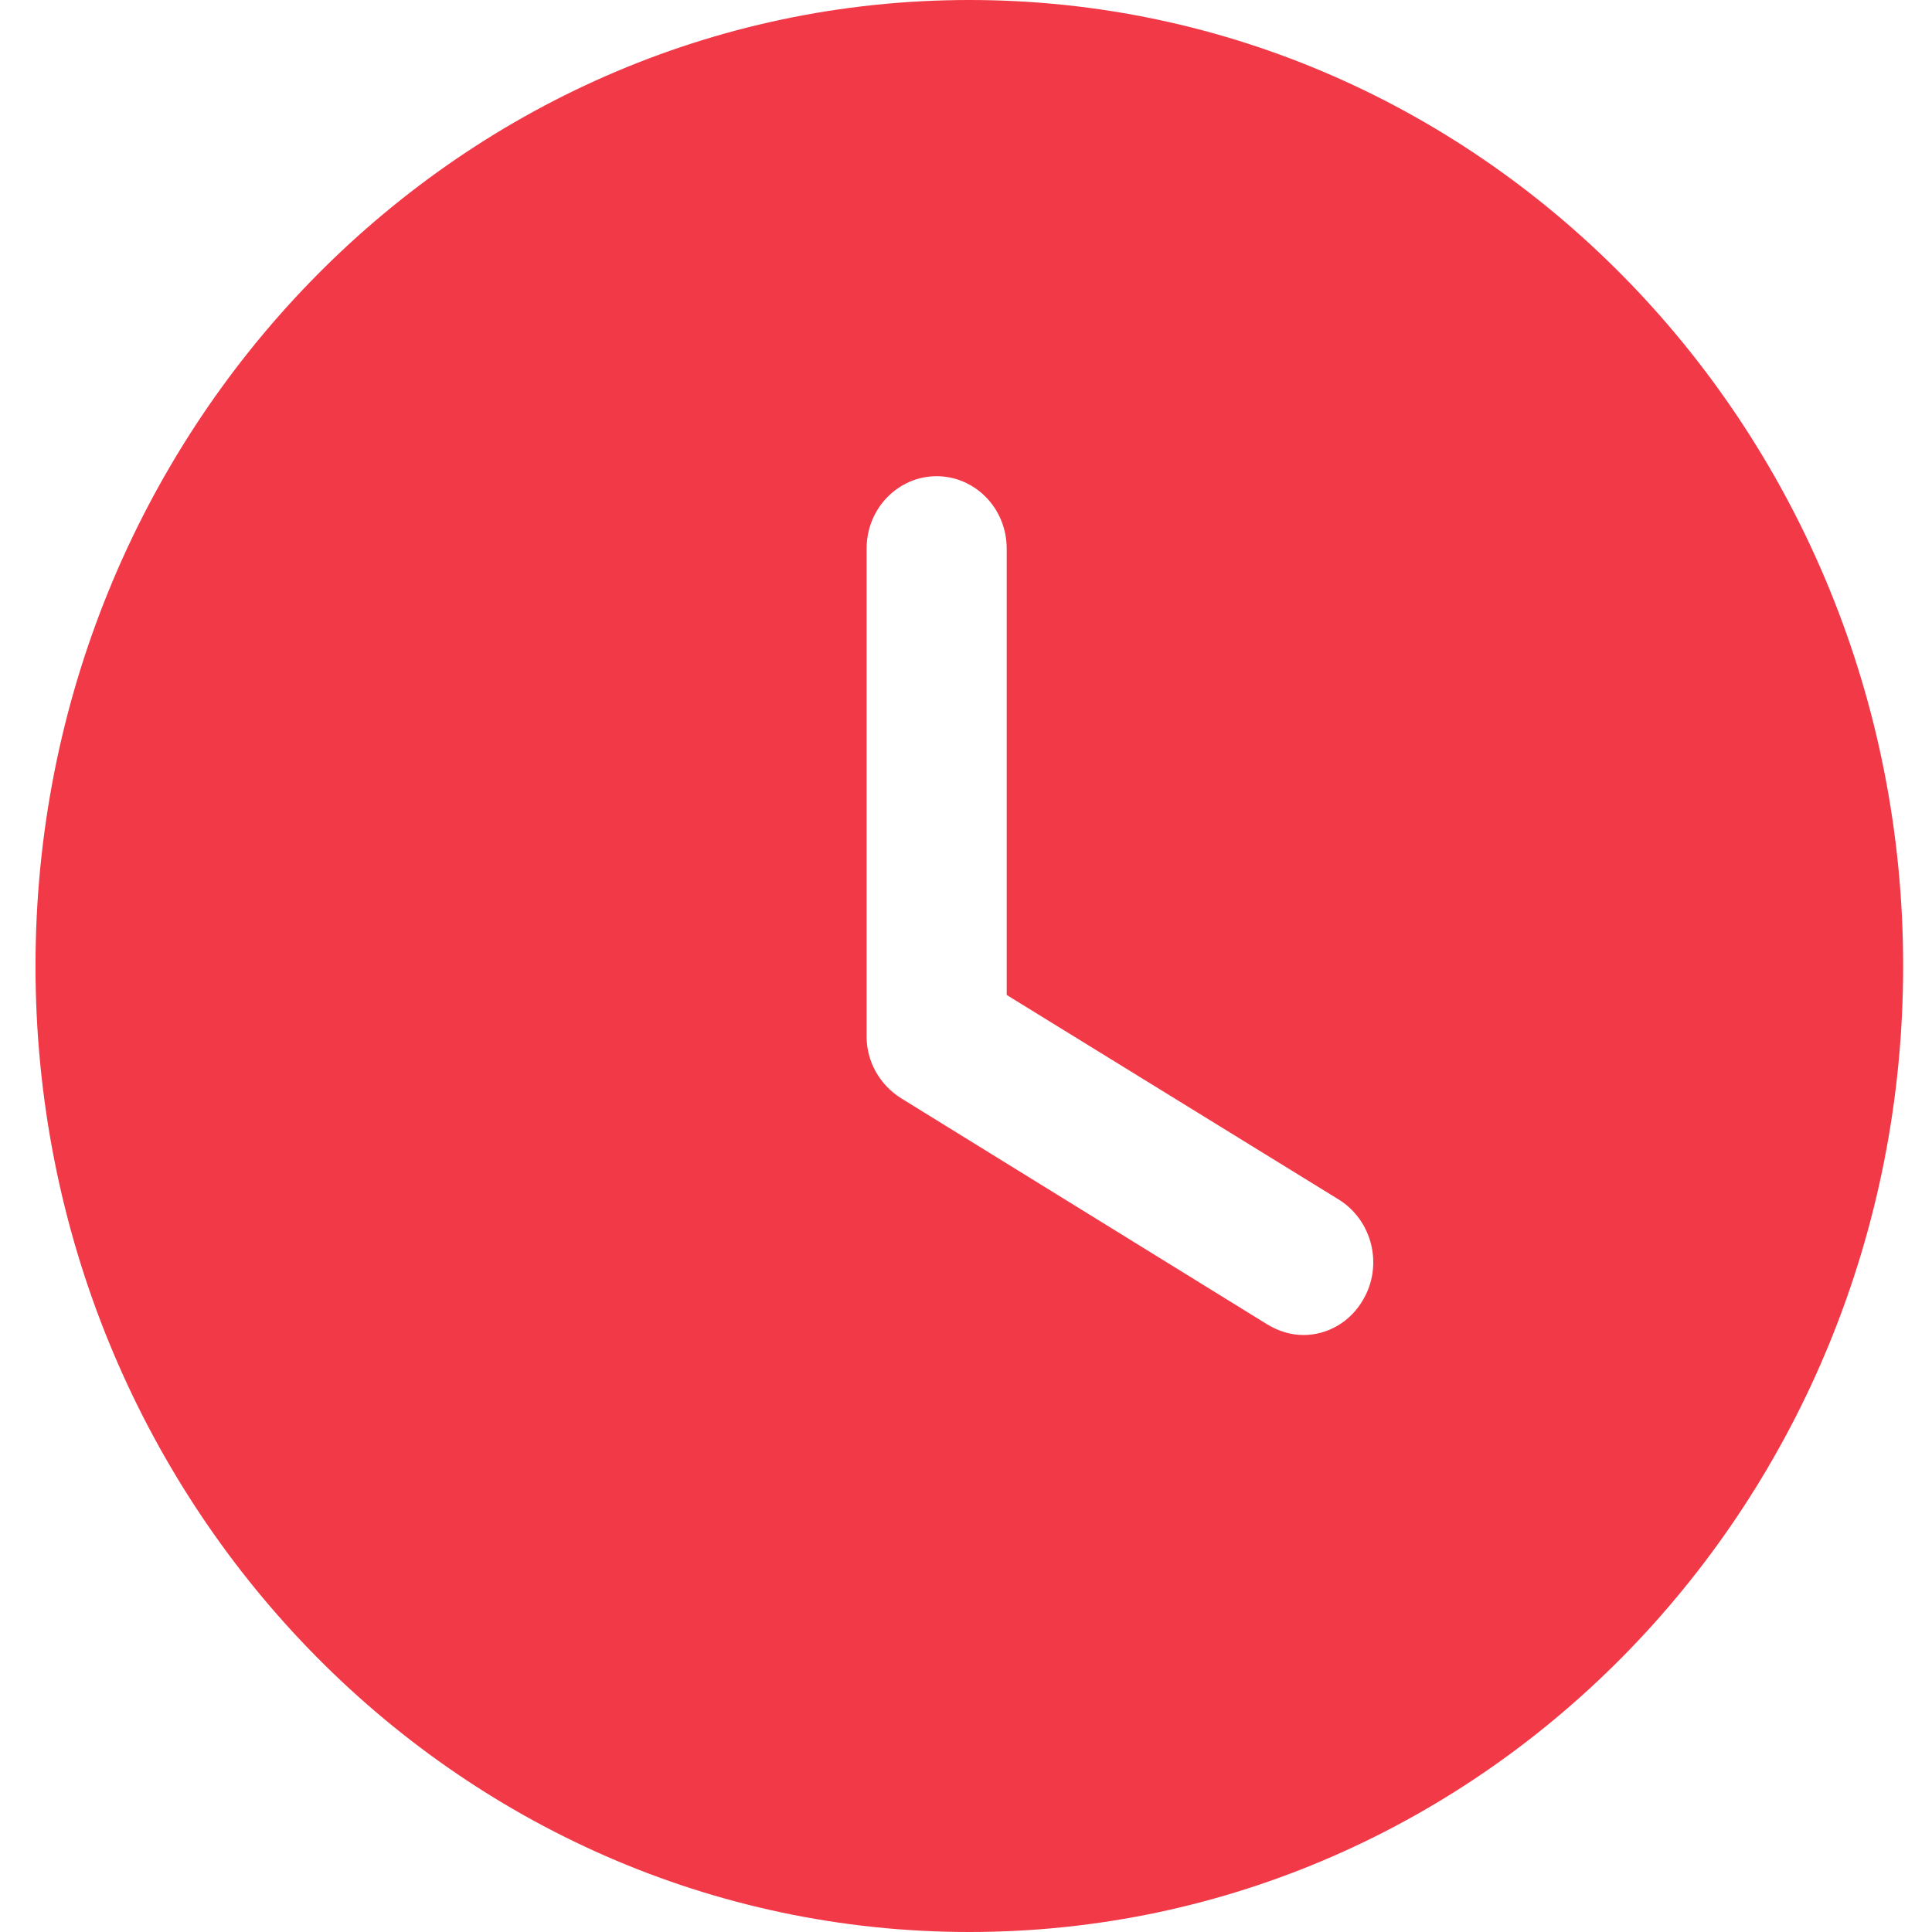 <?xml version="1.0" encoding="UTF-8"?> <svg xmlns="http://www.w3.org/2000/svg" width="29" height="29" viewBox="0 0 29 29" fill="none"> <path fill-rule="evenodd" clip-rule="evenodd" d="M14.55 29C6.813 29 0.533 22.518 0.533 14.5C0.533 6.496 6.813 0 14.55 0C22.301 0 28.567 6.496 28.567 14.5C28.567 22.518 22.301 29 14.55 29ZM19.021 19.879C19.189 19.981 19.372 20.039 19.568 20.039C19.918 20.039 20.269 19.85 20.465 19.502C20.759 18.995 20.605 18.328 20.101 18.009L15.111 14.935V8.236C15.111 7.627 14.634 7.148 14.059 7.148C13.485 7.148 13.008 7.627 13.008 8.236V15.558C13.008 15.935 13.204 16.283 13.527 16.486L19.021 19.879Z" fill="#F23947"></path> </svg> 